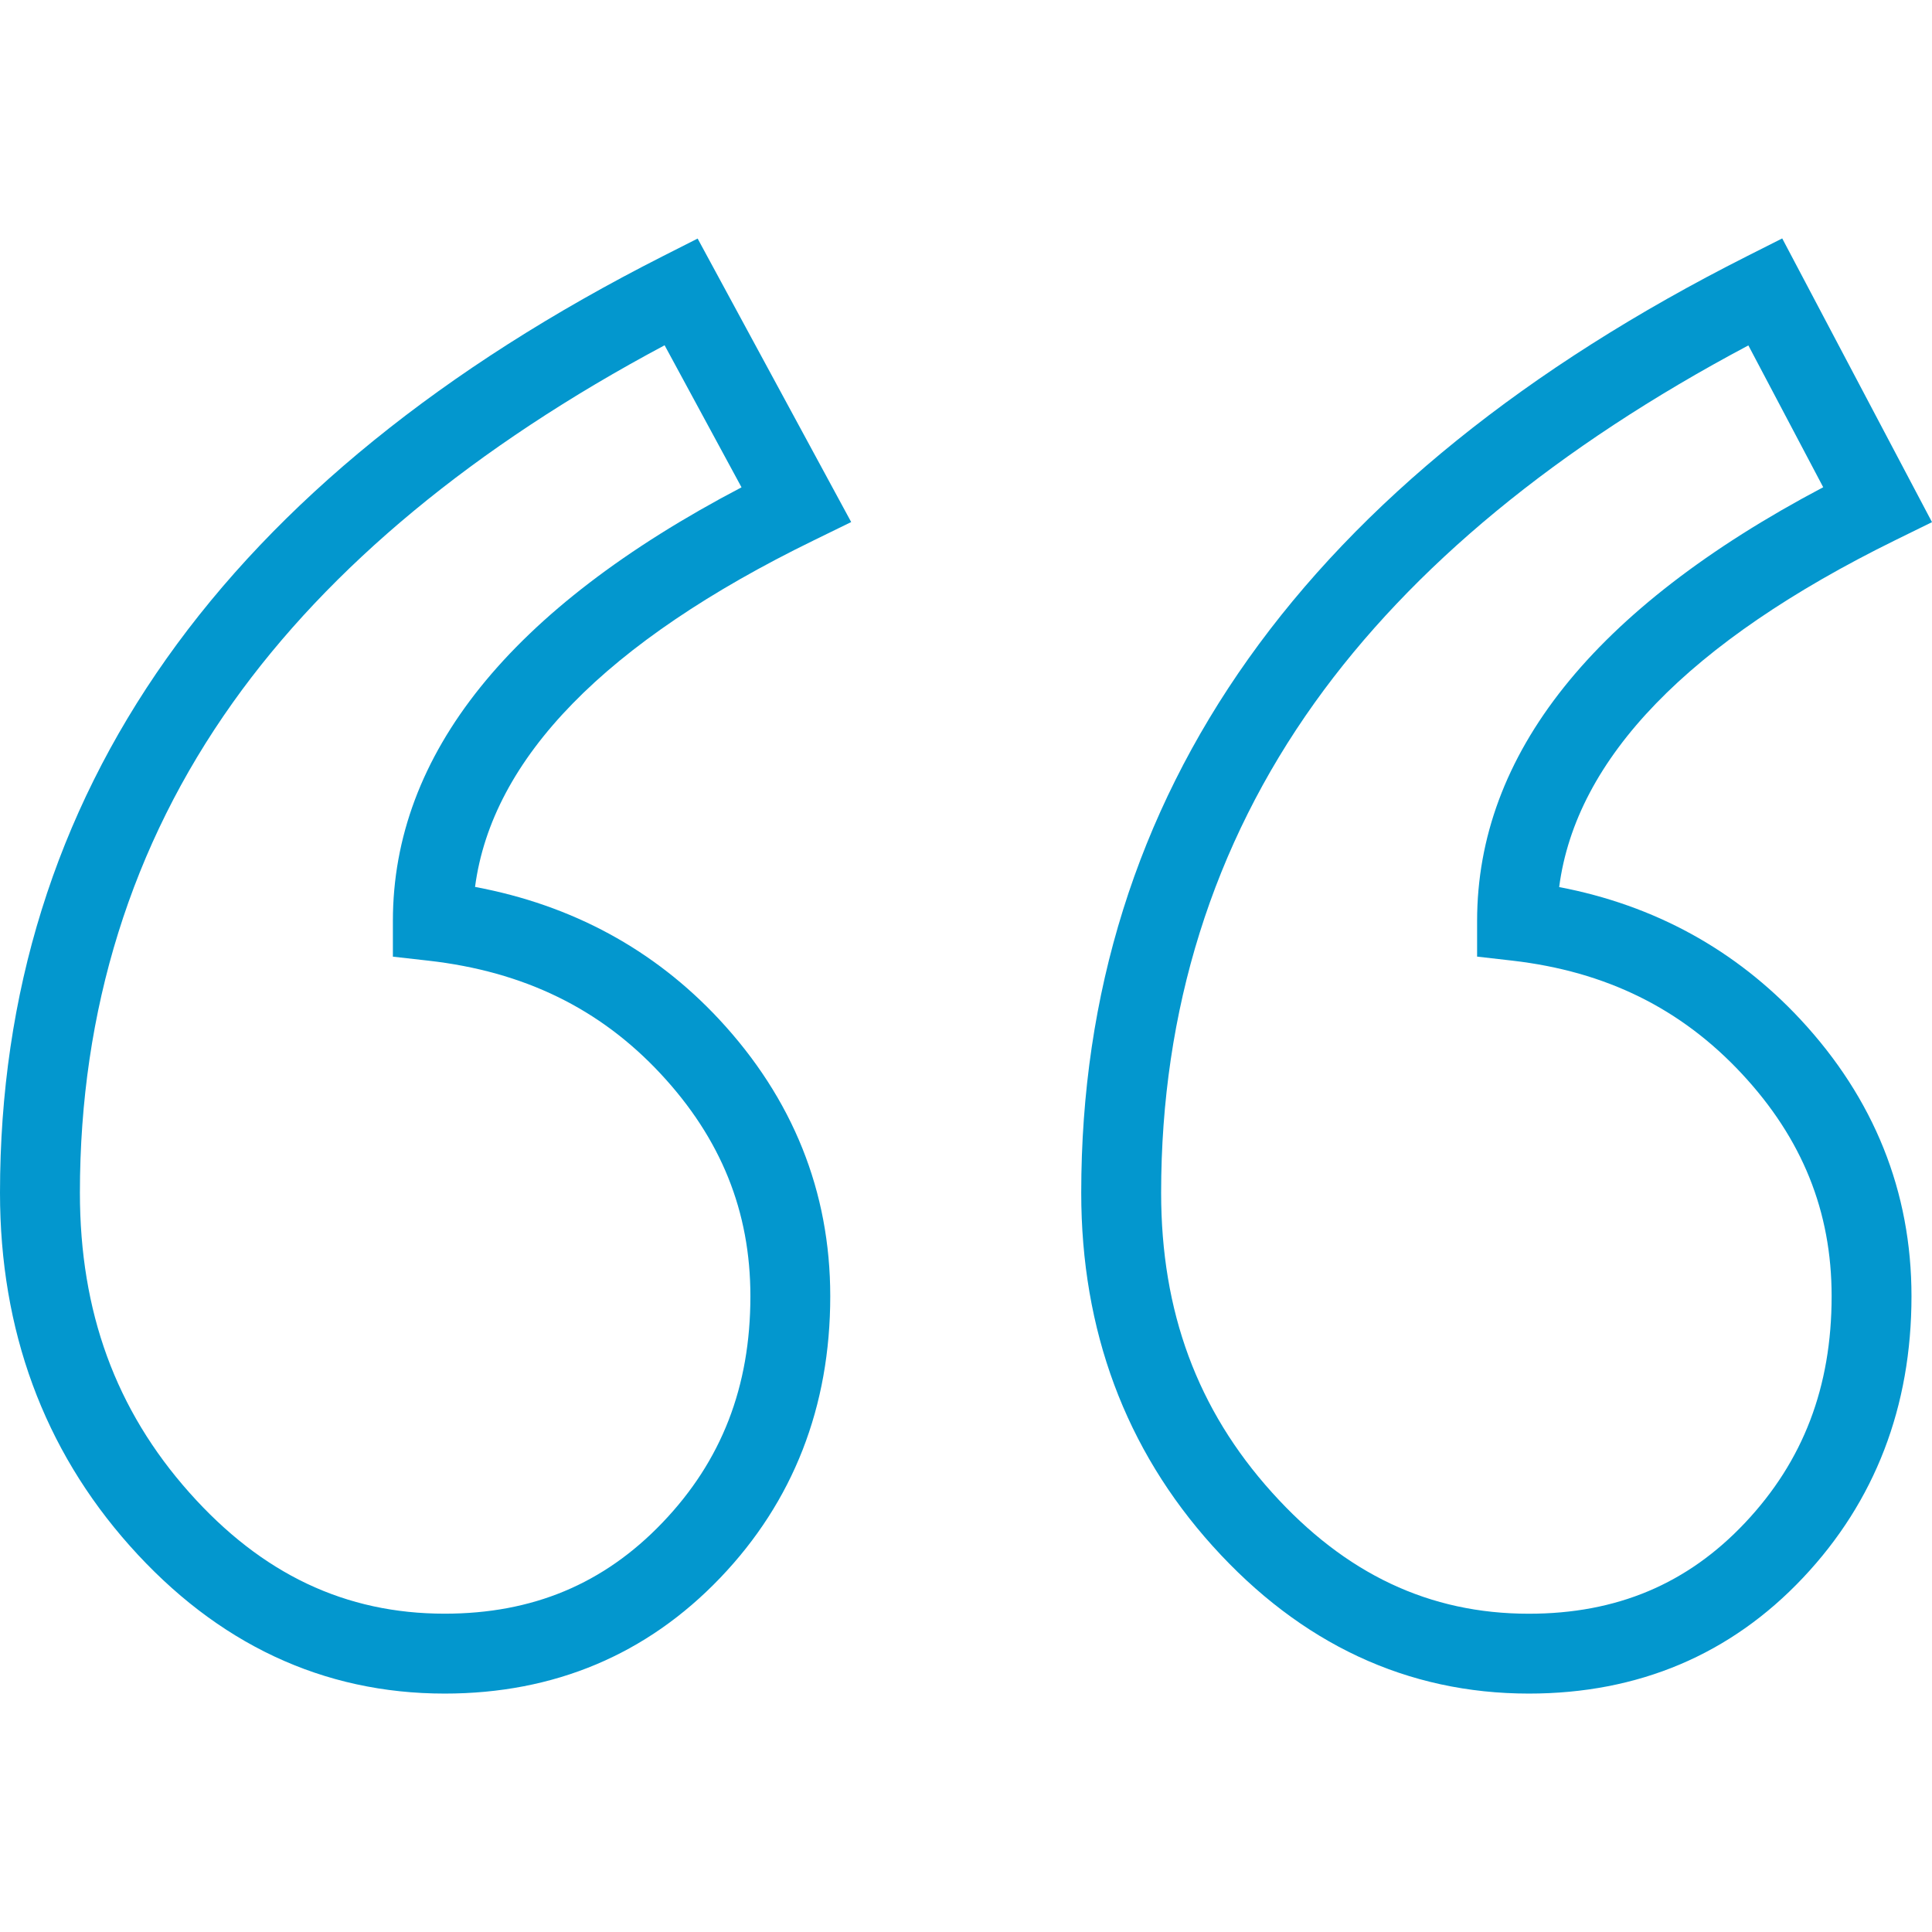 <svg width="42" height="42" viewBox="0 0 42 42" fill="none" xmlns="http://www.w3.org/2000/svg">
<path d="M10.327 19.281C10.696 16.484 13.168 13.953 17.69 11.747L18.504 11.349L15.166 5.186L14.412 5.568C4.849 10.415 0 17.266 0 25.93C0 28.919 0.949 31.501 2.821 33.604C4.719 35.736 7.022 36.817 9.667 36.817C12.044 36.817 14.059 35.971 15.657 34.301C17.244 32.643 18.049 30.583 18.049 28.178C18.049 25.906 17.236 23.881 15.633 22.159C14.218 20.641 12.436 19.675 10.327 19.281ZM14.402 33.1C13.127 34.433 11.578 35.08 9.667 35.08C7.509 35.08 5.694 34.22 4.118 32.449C2.516 30.649 1.737 28.517 1.737 25.93C1.737 21.959 2.855 18.374 5.06 15.275C7.164 12.318 10.32 9.707 14.448 7.506L16.12 10.594C11.09 13.23 8.541 16.399 8.541 20.021V20.797L9.312 20.884C11.388 21.119 13.04 21.924 14.362 23.343C15.674 24.752 16.313 26.334 16.313 28.178C16.313 30.147 15.688 31.757 14.402 33.1Z" fill="#0397CE"/>
<path d="M33.895 19.284C34.26 16.485 36.712 13.952 41.198 11.745L42 11.351L38.744 5.183L37.983 5.567C28.376 10.414 23.505 17.265 23.505 25.93C23.505 28.921 24.466 31.505 26.361 33.608C28.28 35.737 30.593 36.817 33.236 36.817C35.616 36.817 37.622 35.969 39.198 34.297C40.762 32.639 41.554 30.58 41.554 28.178C41.554 25.906 40.741 23.881 39.138 22.159C37.726 20.644 35.965 19.679 33.895 19.284ZM37.935 33.105C36.682 34.434 35.145 35.081 33.236 35.081C31.076 35.081 29.249 34.219 27.652 32.445C26.03 30.646 25.242 28.515 25.242 25.93C25.242 21.96 26.365 18.375 28.58 15.276C30.693 12.32 33.862 9.71 38.008 7.509L39.635 10.592C34.641 13.229 32.111 16.399 32.111 20.022V20.796L32.88 20.884C34.913 21.119 36.544 21.923 37.867 23.343C39.179 24.752 39.818 26.334 39.818 28.178C39.818 30.15 39.202 31.762 37.935 33.105Z" fill="#0397CE"/>
</svg>
